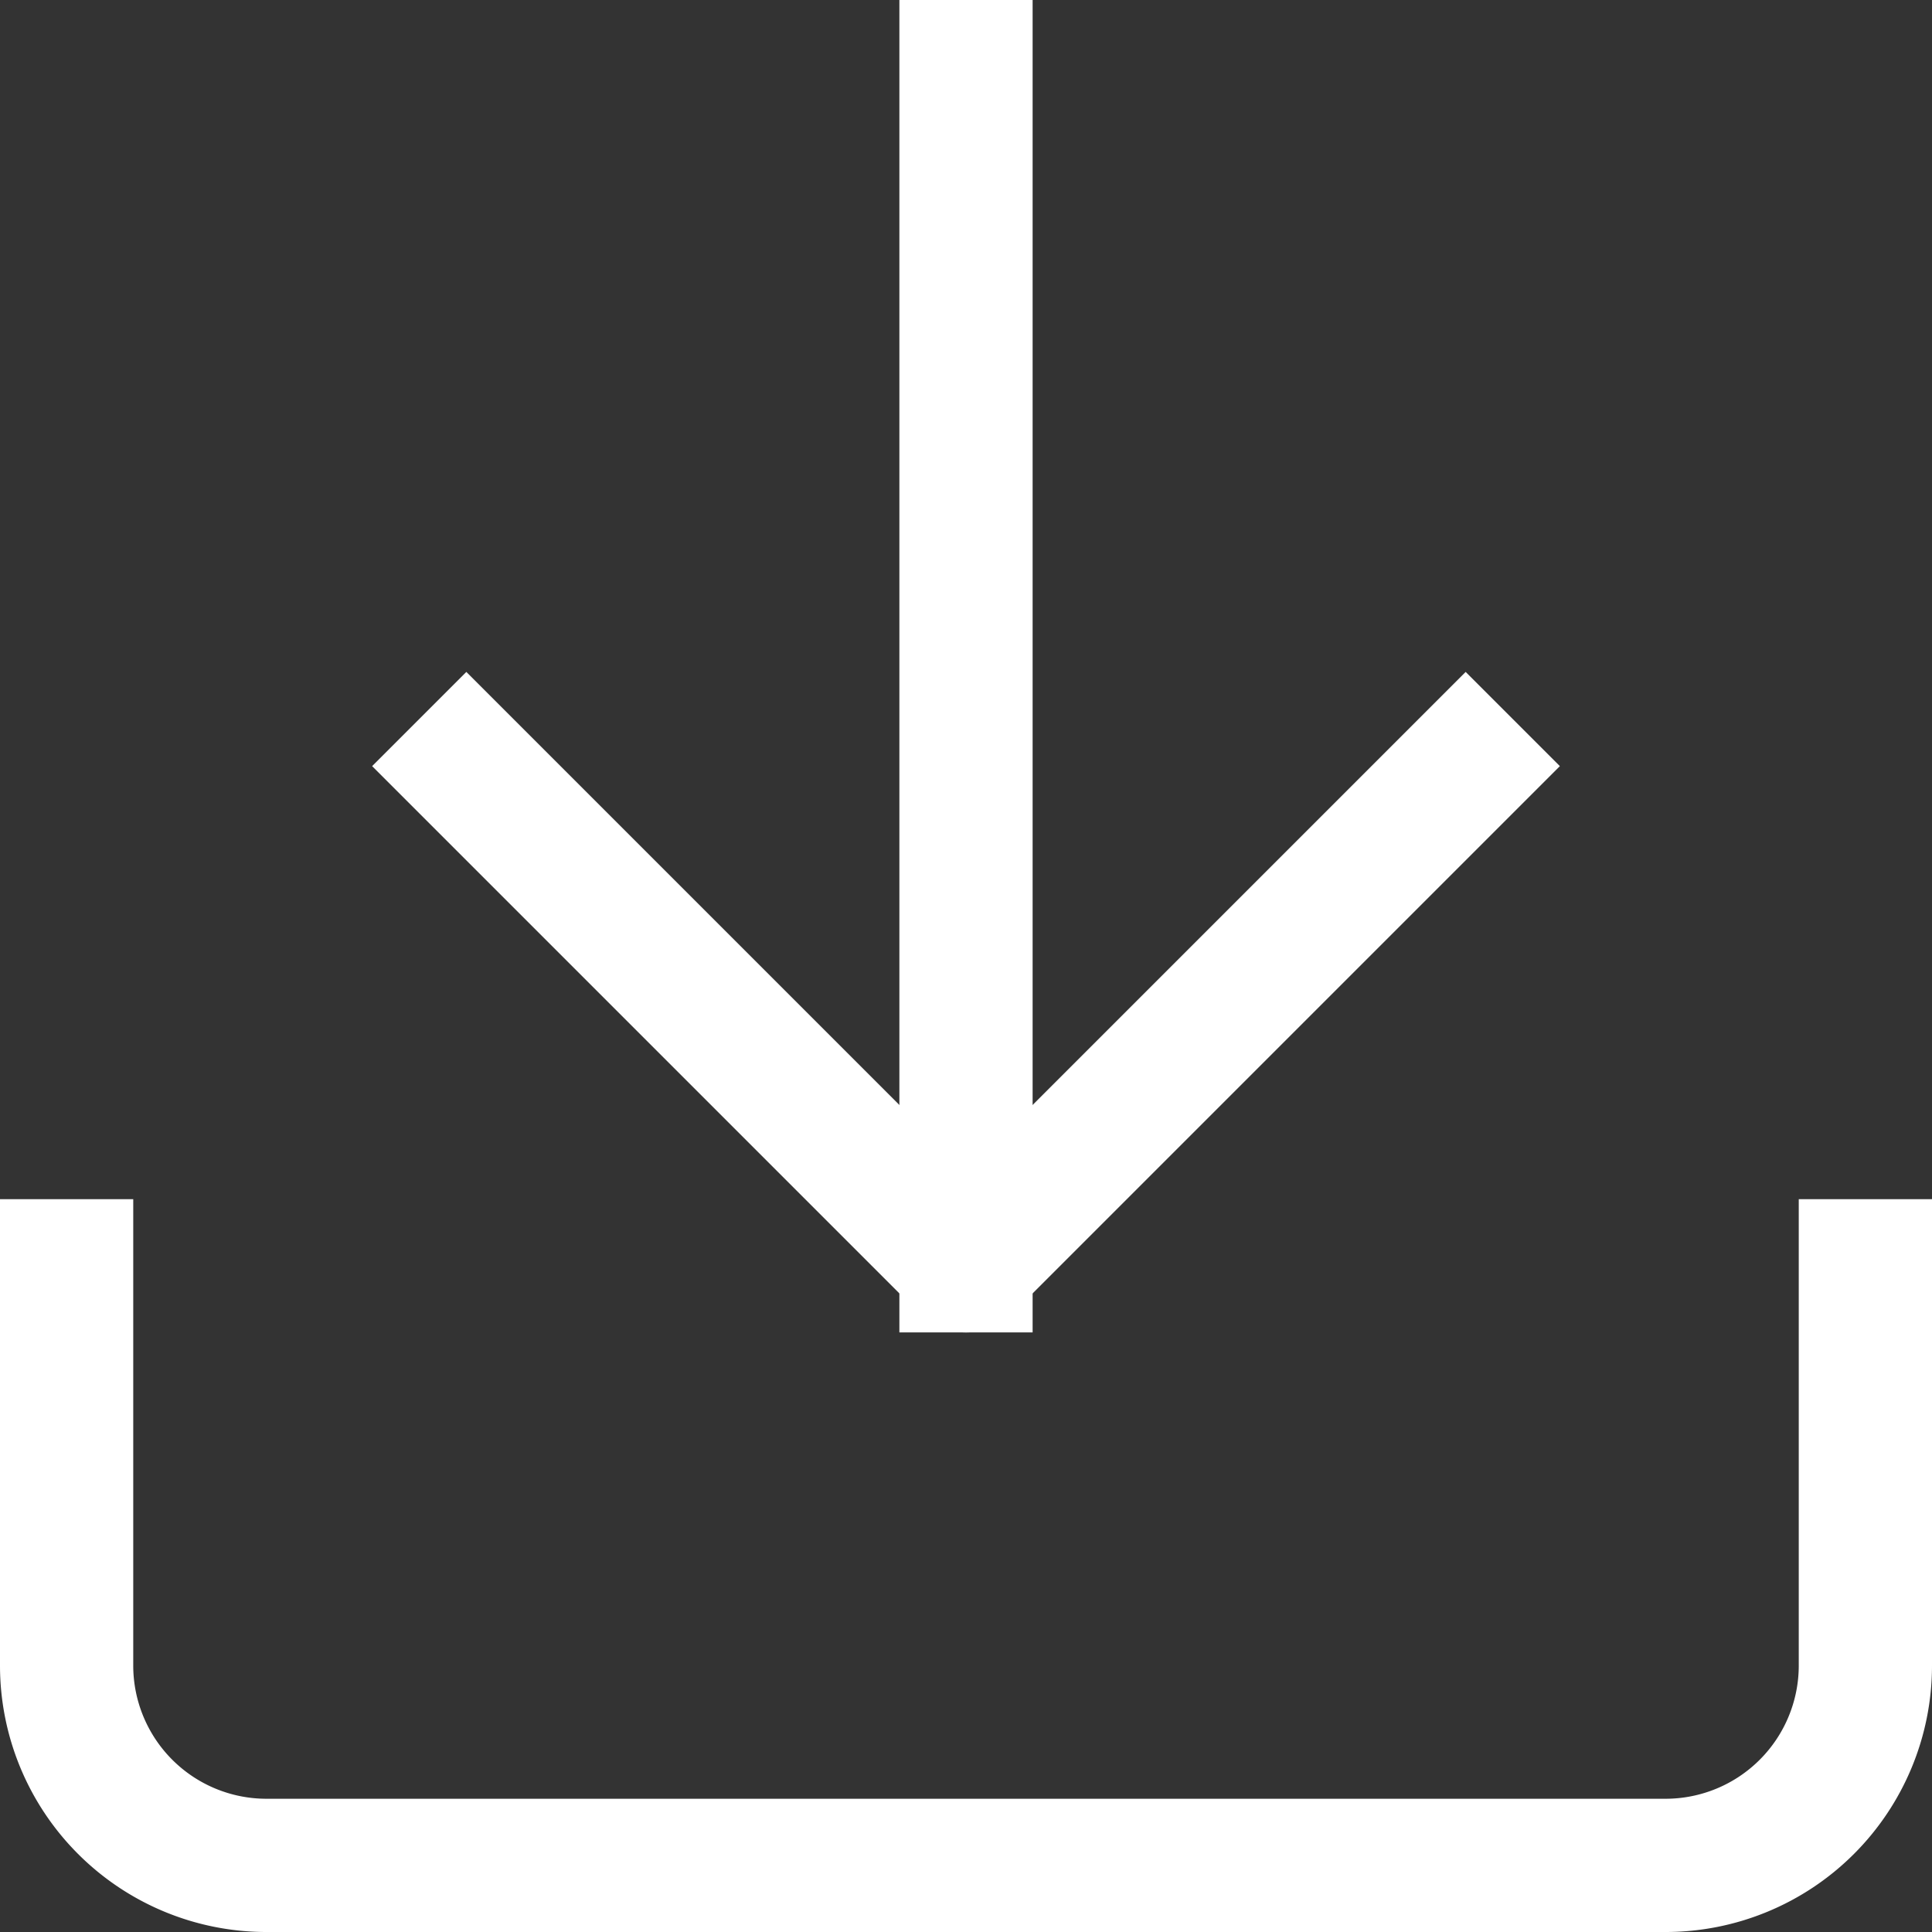<svg xmlns="http://www.w3.org/2000/svg" width="29" height="29" viewBox="0 0 29 29">
  <rect x="0" y="0" width="29" height="29" fill="#333333" stroke="none"/>
  <g id="Icon_feather-download" data-name="Icon feather-download" transform="translate(-3.5 -3.5)">
    <path id="Path_618" data-name="Path 618" d="M31.5,22.5v6a3,3,0,0,1-3,3H7.5a3,3,0,0,1-3-3v-6" fill="none" stroke="#FFFFFF" stroke-linecap="square" stroke-linejoin="round" stroke-width="2"/>
    <path id="Path_619" data-name="Path 619" d="M10.5,15,18,22.5,25.5,15" fill="none" stroke="#FFFFFF" stroke-linecap="square" stroke-linejoin="round" stroke-width="2"/>
    <path id="Path_620" data-name="Path 620" d="M18,22.5V4.5" fill="none" stroke="#FFFFFF" stroke-linecap="square" stroke-linejoin="round" stroke-width="2"/>
  </g>
</svg>
